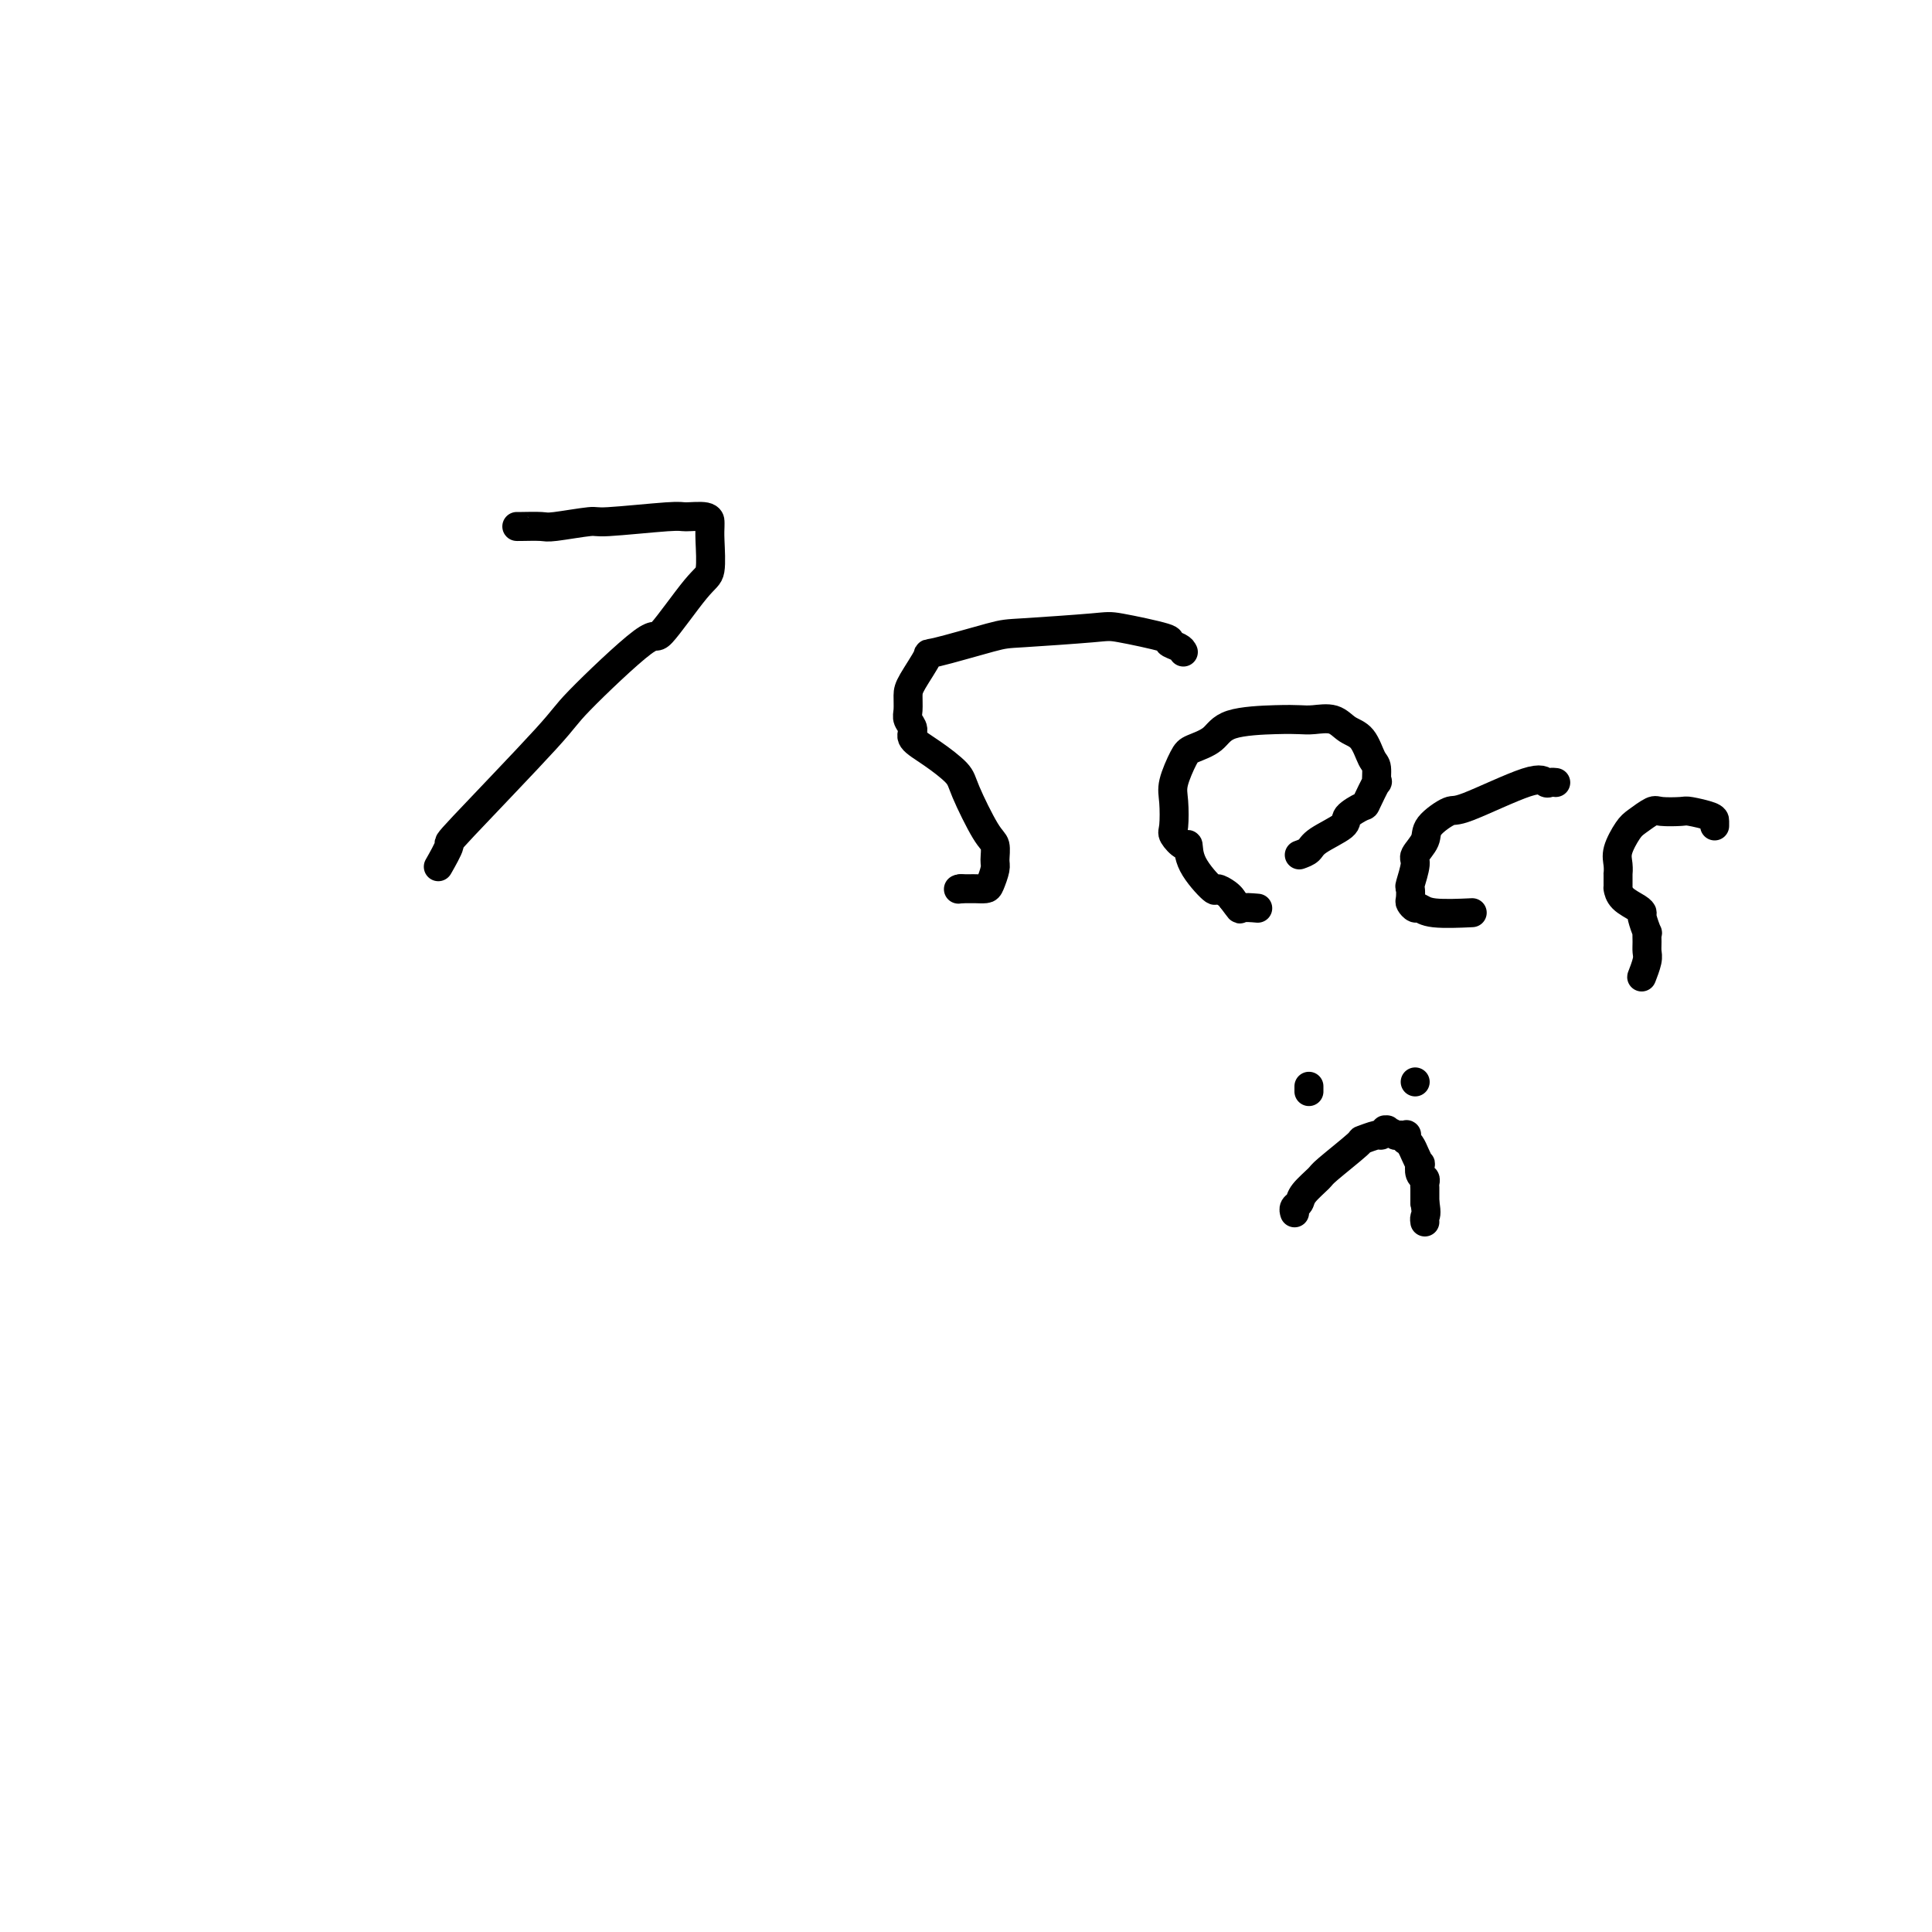 <svg viewBox='0 0 400 400' version='1.1' xmlns='http://www.w3.org/2000/svg' xmlns:xlink='http://www.w3.org/1999/xlink'><g fill='none' stroke='#000000' stroke-width='6' stroke-linecap='round' stroke-linejoin='round'><path d='M107,109c0.000,0.001 0.001,0.001 0,0c-0.001,-0.001 -0.003,-0.004 0,0c0.003,0.004 0.011,0.016 1,0c0.989,-0.016 2.959,-0.061 4,0c1.041,0.061 1.155,0.227 3,0c1.845,-0.227 5.423,-0.846 7,-1c1.577,-0.154 1.155,0.159 4,0c2.845,-0.159 8.959,-0.789 12,-1c3.041,-0.211 3.011,-0.002 4,0c0.989,0.002 2.997,-0.204 4,0c1.003,0.204 1.002,0.818 1,1c-0.002,0.182 -0.005,-0.069 0,0c0.005,0.069 0.018,0.456 0,1c-0.018,0.544 -0.067,1.245 0,3c0.067,1.755 0.248,4.565 0,6c-0.248,1.435 -0.927,1.496 -3,4c-2.073,2.504 -5.542,7.450 -7,9c-1.458,1.550 -0.907,-0.296 -4,2c-3.093,2.296 -9.831,8.736 -13,12c-3.169,3.264 -2.768,3.354 -7,8c-4.232,4.646 -13.095,13.847 -17,18c-3.905,4.153 -2.850,3.256 -3,4c-0.150,0.744 -1.504,3.127 -2,4c-0.496,0.873 -0.133,0.234 0,0c0.133,-0.234 0.036,-0.063 0,0c-0.036,0.063 -0.010,0.017 0,0c0.010,-0.017 0.003,-0.005 0,0c-0.003,0.005 -0.001,0.002 0,0'/><path d='M245,135c-0.159,-0.324 -0.318,-0.648 -1,-1c-0.682,-0.352 -1.888,-0.732 -2,-1c-0.112,-0.268 0.869,-0.425 -1,-1c-1.869,-0.575 -6.590,-1.568 -9,-2c-2.410,-0.432 -2.510,-0.302 -6,0c-3.490,0.302 -10.371,0.777 -14,1c-3.629,0.223 -4.006,0.194 -7,1c-2.994,0.806 -8.606,2.446 -11,3c-2.394,0.554 -1.571,0.021 -2,1c-0.429,0.979 -2.110,3.470 -3,5c-0.890,1.530 -0.987,2.100 -1,3c-0.013,0.900 0.059,2.130 0,3c-0.059,0.870 -0.251,1.381 0,2c0.251,0.619 0.943,1.347 1,2c0.057,0.653 -0.522,1.232 0,2c0.522,0.768 2.144,1.723 4,3c1.856,1.277 3.947,2.874 5,4c1.053,1.126 1.068,1.781 2,4c0.932,2.219 2.783,6.002 4,8c1.217,1.998 1.802,2.210 2,3c0.198,0.790 0.008,2.159 0,3c-0.008,0.841 0.166,1.153 0,2c-0.166,0.847 -0.672,2.227 -1,3c-0.328,0.773 -0.478,0.939 -1,1c-0.522,0.061 -1.415,0.016 -2,0c-0.585,-0.016 -0.861,-0.004 -1,0c-0.139,0.004 -0.142,0.001 0,0c0.142,-0.001 0.430,-0.000 0,0c-0.430,0.000 -1.577,0.000 -2,0c-0.423,-0.000 -0.121,-0.000 0,0c0.121,0.000 0.060,0.000 0,0'/><path d='M199,184c-1.000,0.167 -0.500,0.083 0,0'/><path d='M269,177c0.769,-0.275 1.537,-0.551 2,-1c0.463,-0.449 0.619,-1.073 2,-2c1.381,-0.927 3.985,-2.159 5,-3c1.015,-0.841 0.440,-1.291 1,-2c0.560,-0.709 2.256,-1.679 3,-2c0.744,-0.321 0.537,0.005 1,-1c0.463,-1.005 1.597,-3.341 2,-4c0.403,-0.659 0.074,0.357 0,0c-0.074,-0.357 0.105,-2.089 0,-3c-0.105,-0.911 -0.496,-1.001 -1,-2c-0.504,-0.999 -1.120,-2.909 -2,-4c-0.880,-1.091 -2.022,-1.365 -3,-2c-0.978,-0.635 -1.792,-1.633 -3,-2c-1.208,-0.367 -2.811,-0.103 -4,0c-1.189,0.103 -1.964,0.045 -3,0c-1.036,-0.045 -2.332,-0.075 -5,0c-2.668,0.075 -6.708,0.257 -9,1c-2.292,0.743 -2.835,2.048 -4,3c-1.165,0.952 -2.953,1.551 -4,2c-1.047,0.449 -1.354,0.749 -2,2c-0.646,1.251 -1.631,3.454 -2,5c-0.369,1.546 -0.123,2.436 0,4c0.123,1.564 0.124,3.802 0,5c-0.124,1.198 -0.372,1.356 0,2c0.372,0.644 1.366,1.776 2,2c0.634,0.224 0.909,-0.459 1,0c0.091,0.459 -0.000,2.059 1,4c1.000,1.941 3.093,4.221 4,5c0.907,0.779 0.629,0.056 1,0c0.371,-0.056 1.392,0.555 2,1c0.608,0.445 0.804,0.722 1,1'/><path d='M255,186c2.131,2.774 1.458,2.208 2,2c0.542,-0.208 2.298,-0.060 3,0c0.702,0.060 0.351,0.030 0,0'/><path d='M322,162c0.091,0.011 0.182,0.021 0,0c-0.182,-0.021 -0.637,-0.075 -1,0c-0.363,0.075 -0.634,0.278 -1,0c-0.366,-0.278 -0.828,-1.036 -4,0c-3.172,1.036 -9.054,3.868 -12,5c-2.946,1.132 -2.956,0.566 -4,1c-1.044,0.434 -3.121,1.868 -4,3c-0.879,1.132 -0.561,1.962 -1,3c-0.439,1.038 -1.634,2.285 -2,3c-0.366,0.715 0.097,0.898 0,2c-0.097,1.102 -0.755,3.122 -1,4c-0.245,0.878 -0.077,0.612 0,1c0.077,0.388 0.064,1.428 0,2c-0.064,0.572 -0.177,0.675 0,1c0.177,0.325 0.644,0.872 1,1c0.356,0.128 0.601,-0.161 1,0c0.399,0.161 0.954,0.774 3,1c2.046,0.226 5.585,0.065 7,0c1.415,-0.065 0.708,-0.032 0,0'/><path d='M355,171c0.000,-0.339 0.000,-0.679 0,-1c-0.000,-0.321 -0.001,-0.624 -1,-1c-0.999,-0.376 -2.995,-0.826 -4,-1c-1.005,-0.174 -1.017,-0.071 -2,0c-0.983,0.071 -2.936,0.108 -4,0c-1.064,-0.108 -1.238,-0.363 -2,0c-0.762,0.363 -2.113,1.345 -3,2c-0.887,0.655 -1.309,0.983 -2,2c-0.691,1.017 -1.649,2.724 -2,4c-0.351,1.276 -0.094,2.121 0,3c0.094,0.879 0.025,1.791 0,2c-0.025,0.209 -0.007,-0.285 0,0c0.007,0.285 0.003,1.350 0,2c-0.003,0.650 -0.005,0.885 0,1c0.005,0.115 0.016,0.111 0,0c-0.016,-0.111 -0.058,-0.331 0,0c0.058,0.331 0.215,1.211 1,2c0.785,0.789 2.196,1.488 3,2c0.804,0.512 1.000,0.837 1,1c-0.000,0.163 -0.196,0.166 0,1c0.196,0.834 0.786,2.501 1,3c0.214,0.499 0.054,-0.170 0,0c-0.054,0.170 -0.000,1.180 0,2c0.000,0.820 -0.052,1.449 0,2c0.052,0.551 0.210,1.023 0,2c-0.210,0.977 -0.788,2.458 -1,3c-0.212,0.542 -0.057,0.146 0,0c0.057,-0.146 0.016,-0.042 0,0c-0.016,0.042 -0.008,0.021 0,0'/><path d='M271,225c0.000,0.002 0.000,0.004 0,0c0.000,-0.004 0.000,-0.015 0,0c0.000,0.015 0.000,0.056 0,0c-0.000,-0.056 0.000,-0.207 0,0c0.000,0.207 0.000,0.774 0,1c0.000,0.226 0.000,0.113 0,0'/><path d='M293,224c0.000,0.000 0.000,0.000 0,0c0.000,0.000 0.000,0.000 0,0c0.000,0.000 0.000,0.000 0,0c0.000,-0.000 0.000,0.000 0,0'/><path d='M268,251c0.029,0.093 0.057,0.186 0,0c-0.057,-0.186 -0.200,-0.651 0,-1c0.200,-0.349 0.741,-0.581 1,-1c0.259,-0.419 0.234,-1.025 1,-2c0.766,-0.975 2.321,-2.318 3,-3c0.679,-0.682 0.482,-0.704 2,-2c1.518,-1.296 4.750,-3.868 6,-5c1.250,-1.132 0.518,-0.825 1,-1c0.482,-0.175 2.180,-0.833 3,-1c0.820,-0.167 0.764,0.155 1,0c0.236,-0.155 0.765,-0.788 1,-1c0.235,-0.212 0.176,-0.004 0,0c-0.176,0.004 -0.468,-0.196 0,0c0.468,0.196 1.695,0.789 2,1c0.305,0.211 -0.311,0.042 0,0c0.311,-0.042 1.551,0.044 2,0c0.449,-0.044 0.109,-0.217 0,0c-0.109,0.217 0.013,0.822 0,1c-0.013,0.178 -0.161,-0.073 0,0c0.161,0.073 0.631,0.471 1,1c0.369,0.529 0.639,1.188 1,2c0.361,0.812 0.815,1.775 1,2c0.185,0.225 0.102,-0.290 0,0c-0.102,0.290 -0.224,1.385 0,2c0.224,0.615 0.792,0.752 1,1c0.208,0.248 0.056,0.609 0,1c-0.056,0.391 -0.015,0.812 0,1c0.015,0.188 0.004,0.143 0,0c-0.004,-0.143 -0.001,-0.385 0,0c0.001,0.385 0.000,1.396 0,2c-0.000,0.604 -0.000,0.802 0,1'/><path d='M295,249c0.464,2.476 0.125,2.667 0,3c-0.125,0.333 -0.036,0.810 0,1c0.036,0.190 0.018,0.095 0,0'/></g>
</svg>